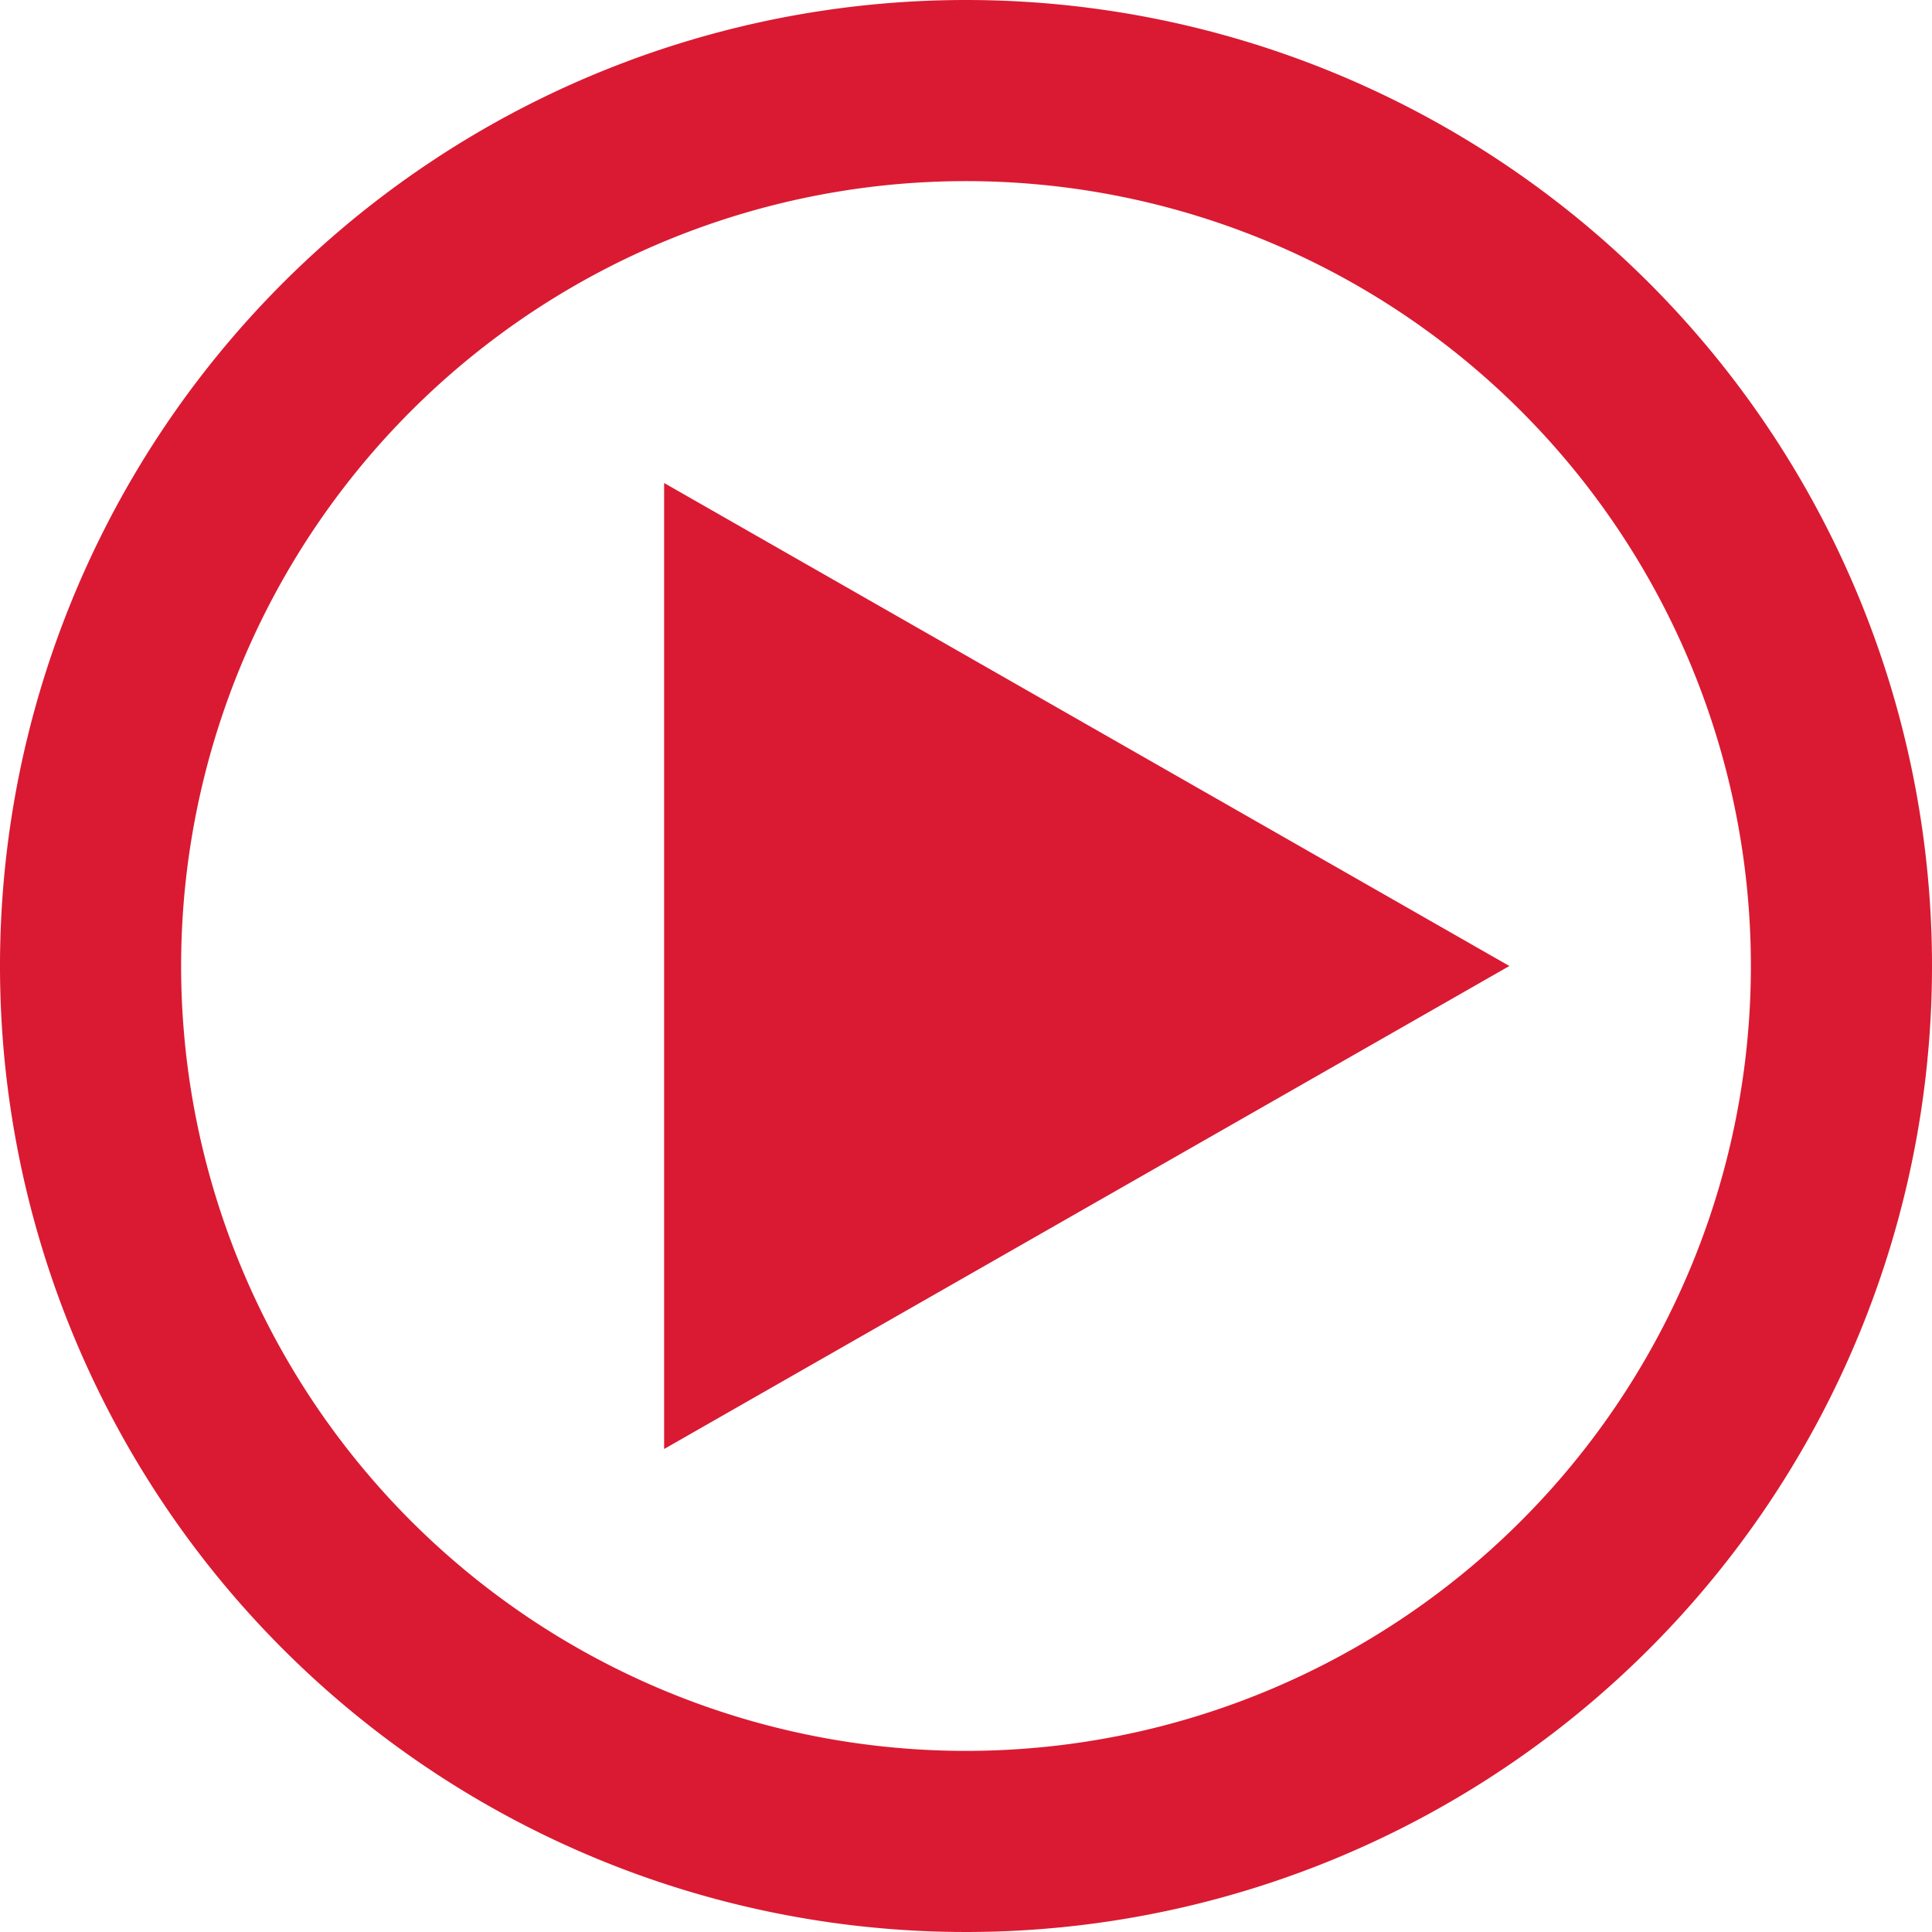 <svg id="Layer_1" data-name="Layer 1" xmlns="http://www.w3.org/2000/svg" viewBox="0 0 32 32"><defs><style>.cls-1{fill:#da1a32;}</style></defs><title>play-button</title><g id="videoPlay"><path class="cls-1" d="M16,0A16,16,0,1,0,32,16,16,16,0,0,0,16,0Zm0,29A13,13,0,1,1,29,16,13,13,0,0,1,16,29Zm-5-5,14-8L11,8Z"/></g></svg>